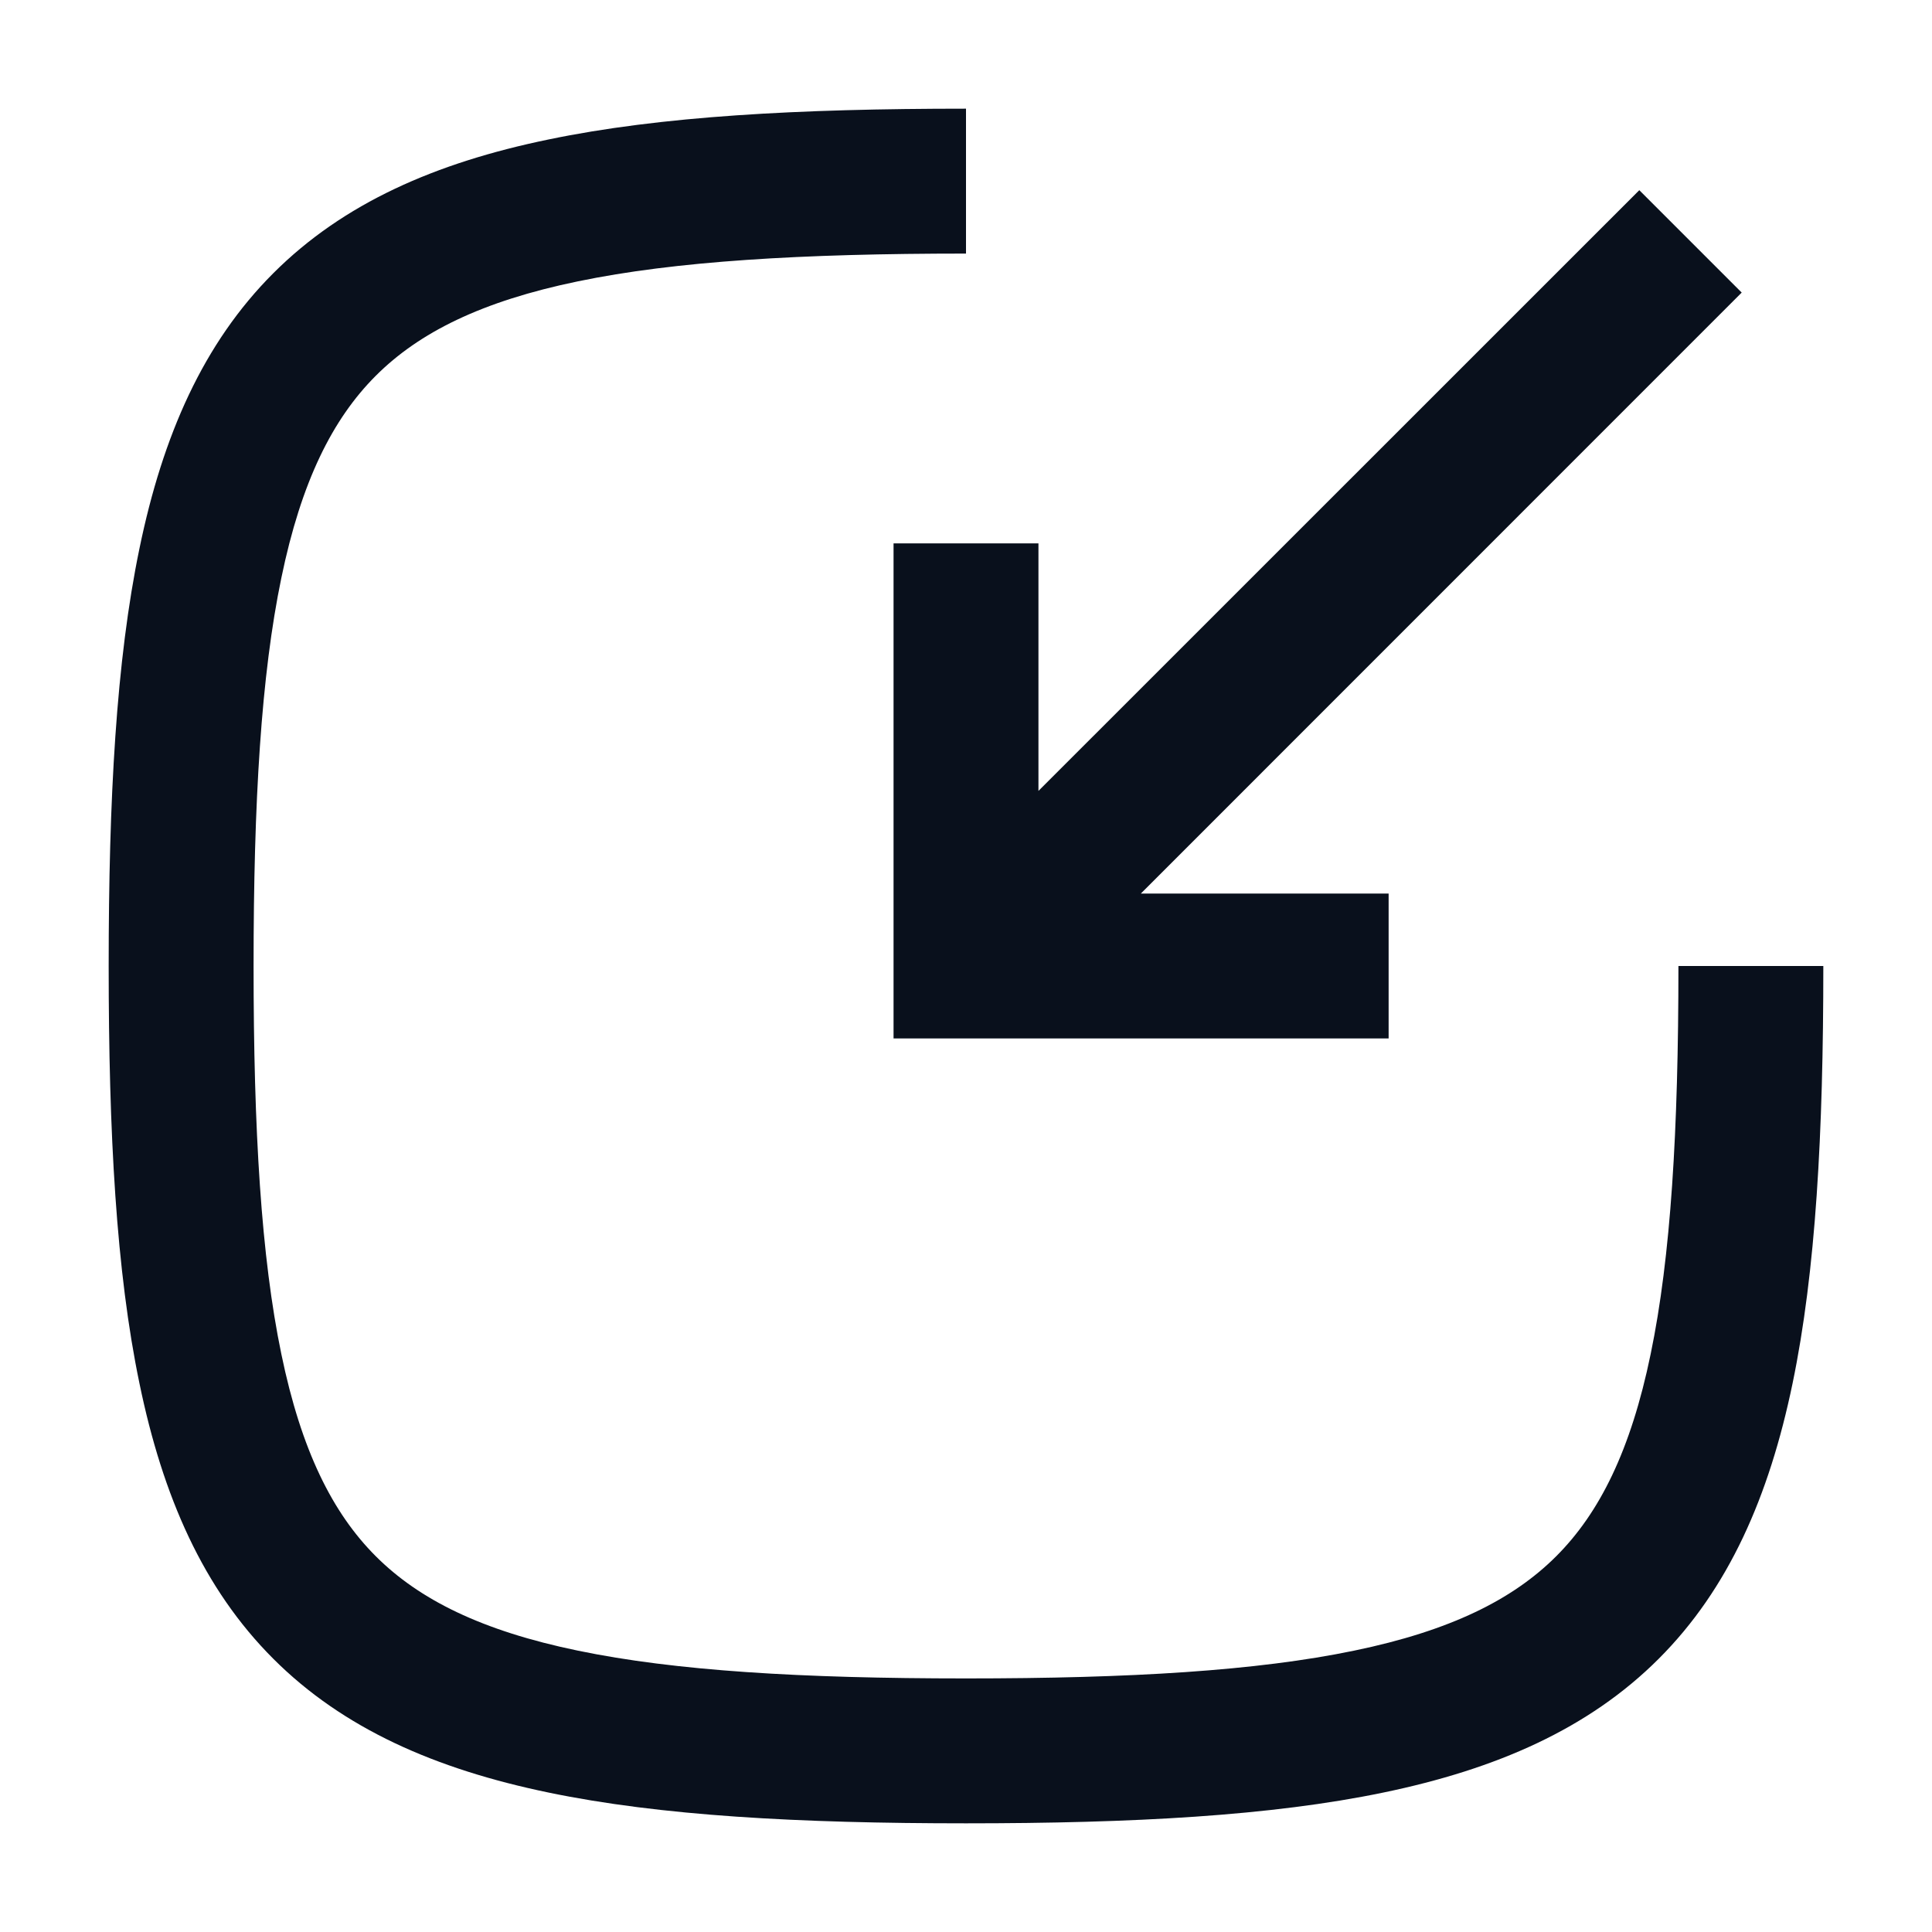 <svg
  xmlns="http://www.w3.org/2000/svg"
  width="16"
  height="16"
  fill="none"
  viewBox="0 0 16 16"
>
  <g clip-path="url(#prefix__clip0_6776_109)">
    <path
      fill="#09101C"
      fill-rule="evenodd"
      d="M2.33 4.786C2.163 5.59 2.1 6.634 2.1 8c0 1.365.063 2.409.23 3.214.165.799.424 1.316.782 1.674.358.358.875.617 1.674.782.805.167 1.848.23 3.214.23 1.365 0 2.409-.063 3.214-.23.799-.165 1.316-.424 1.674-.782.358-.358.617-.875.782-1.674.167-.805.23-1.849.23-3.214h1.2c0 1.384-.062 2.528-.255 3.458-.194.935-.529 1.7-1.108 2.279-.58.58-1.344.914-2.28 1.108-.929.193-2.073.255-3.457.255-1.385 0-2.528-.062-3.458-.255-.936-.194-1.7-.529-2.279-1.108-.58-.58-.915-1.344-1.108-2.28C.962 10.529.9 9.385.9 8c0-1.385.062-2.528.255-3.458.193-.936.529-1.7 1.108-2.279.58-.58 1.343-.915 2.28-1.108C5.471.962 6.614.9 8 .9v1.2c-1.366 0-2.41.063-3.214.23-.799.165-1.316.424-1.674.782-.358.358-.617.875-.782 1.674ZM8.6 6.55l4.976-4.975.848.848L9.448 7.4H11.5v1.2H7.4V4.5h1.2v2.051Z"
      clip-rule="evenodd"
    />
  </g>
  <defs>
    <clipPath id="prefix__clip0_6776_109">
      <path fill="#fff" d="M0 0h16v16H0z" />
    </clipPath>
  </defs>
</svg>
